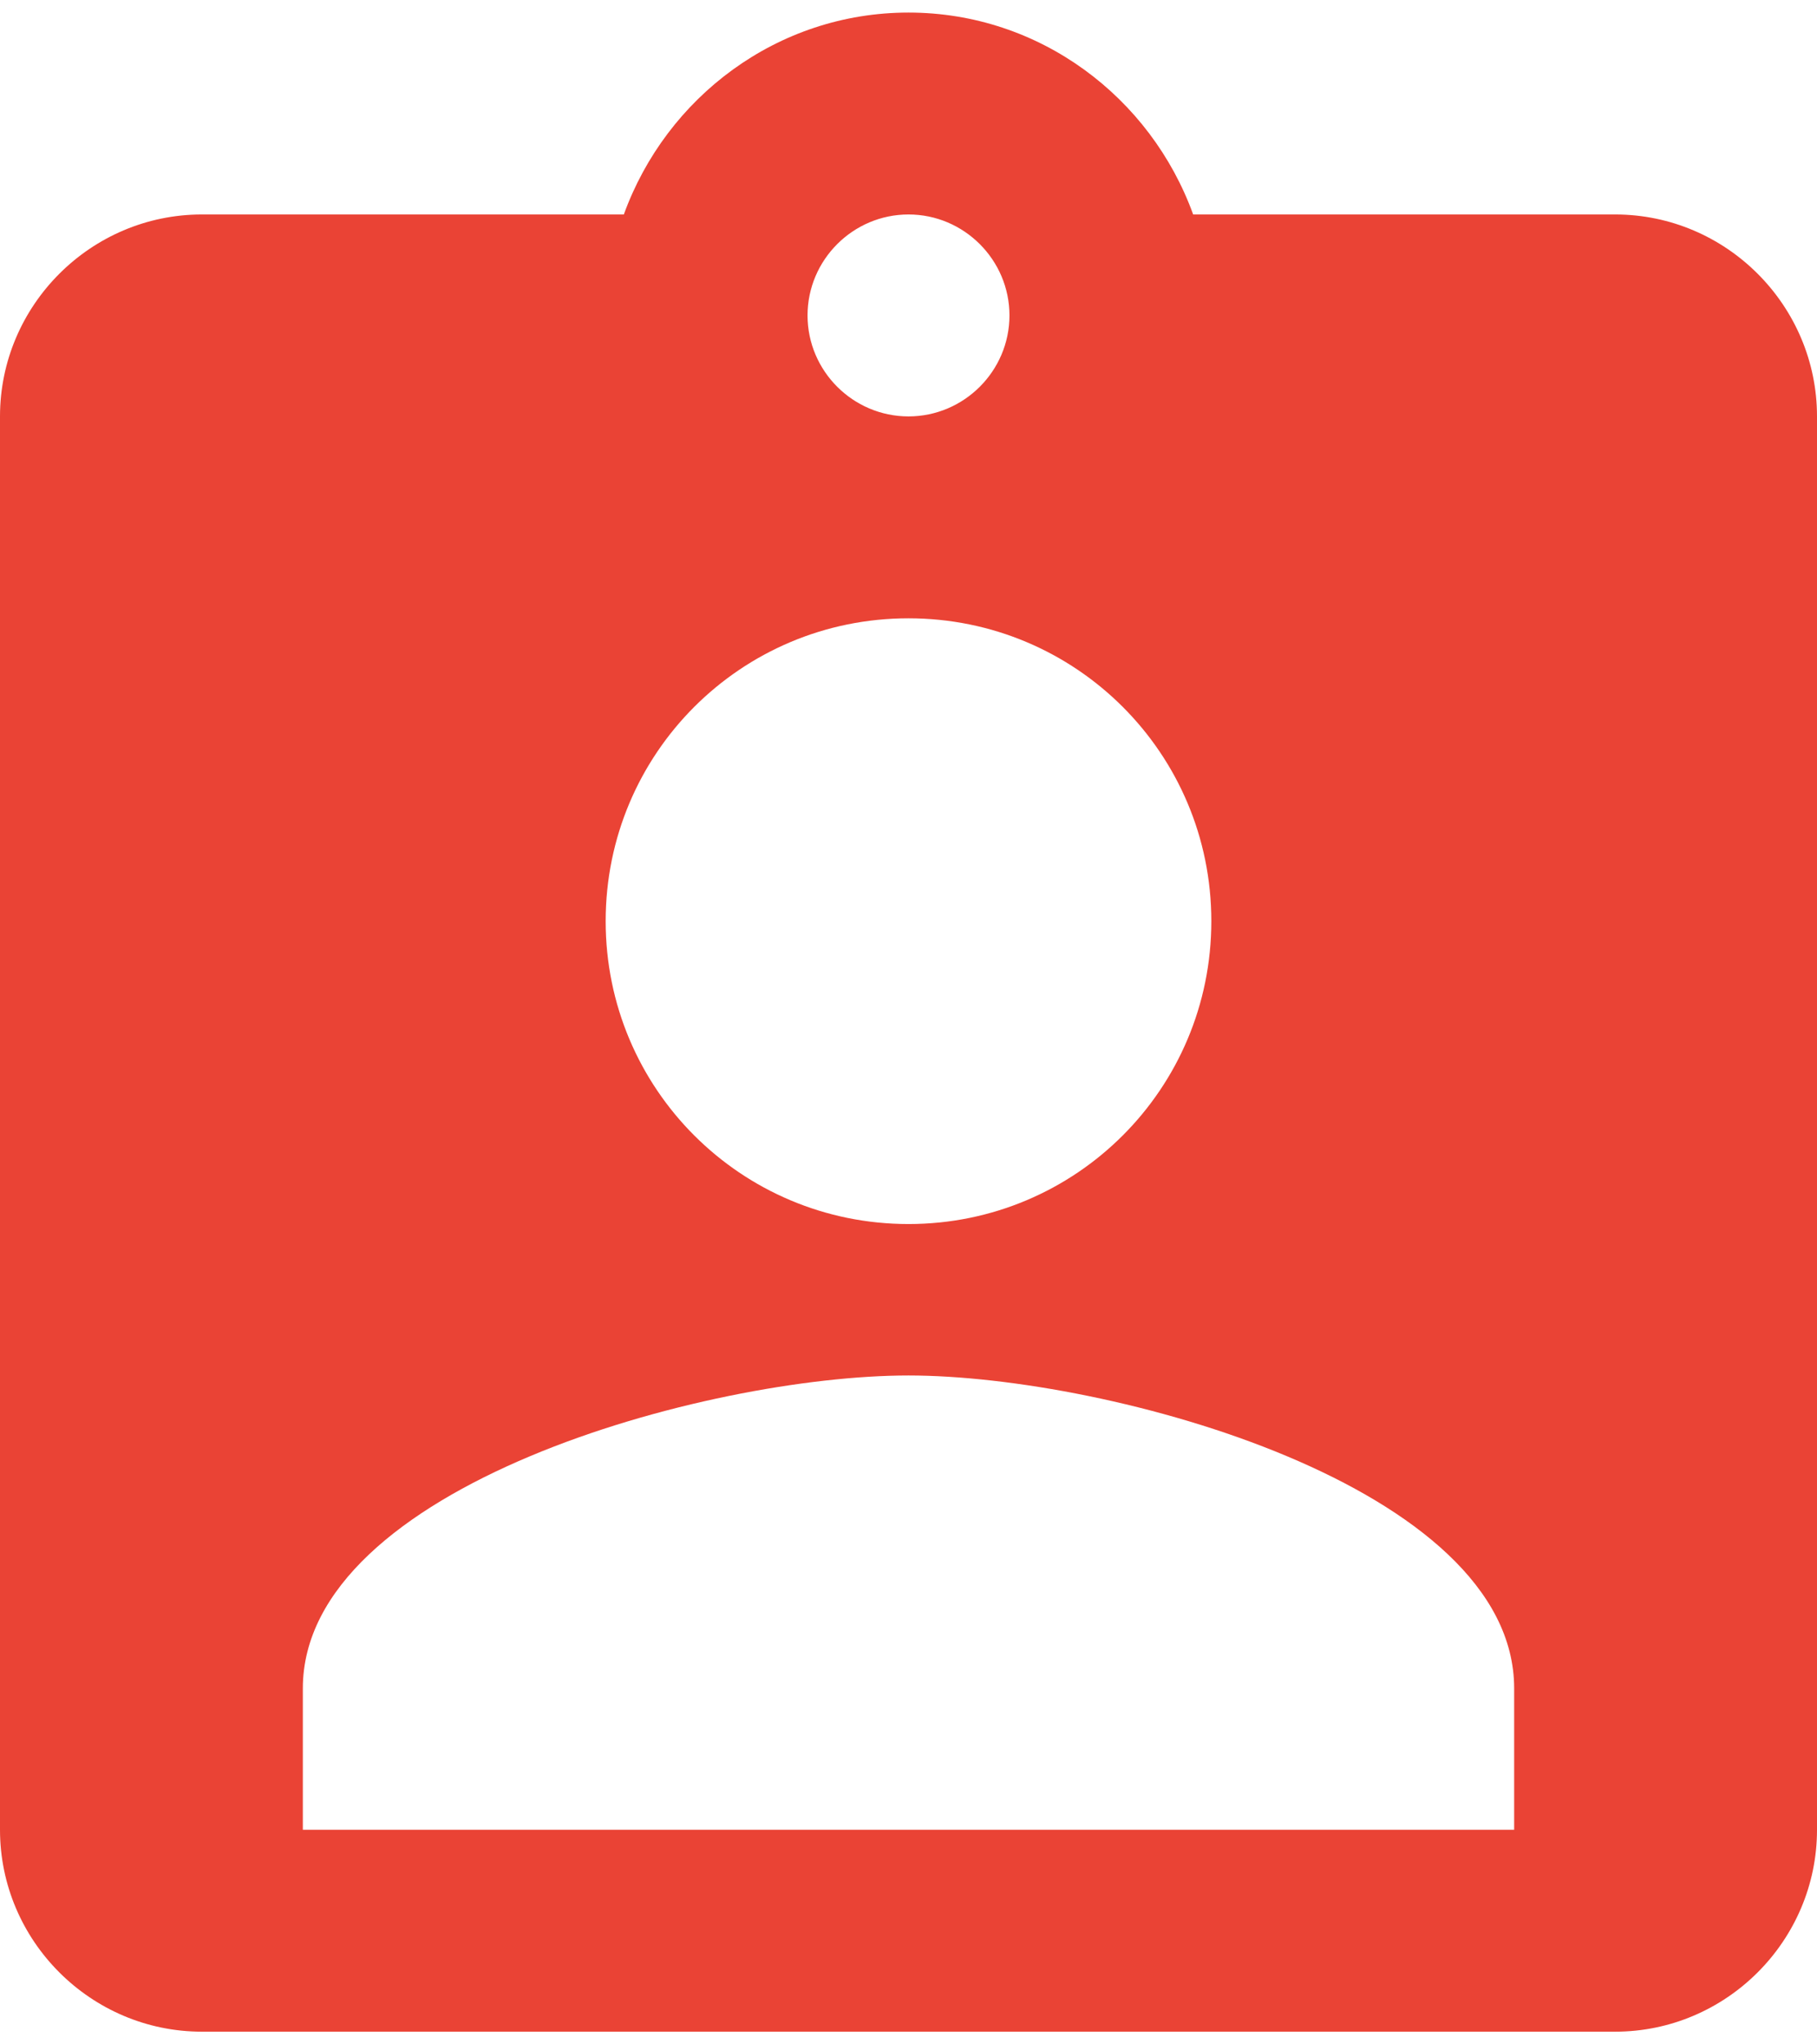 <svg width="48" height="54" viewBox="0 0 48 54" fill="none" xmlns="http://www.w3.org/2000/svg">
<path fill-rule="evenodd" clip-rule="evenodd" d="M31.52 5.665H42.667C45.6 5.665 48 8.065 48 10.999V48.332C48 51.265 45.6 53.665 42.667 53.665H5.333C2.4 53.665 0 51.265 0 48.332V10.999C0 8.065 2.4 5.665 5.333 5.665H16.48C17.6 2.572 20.533 0.332 24 0.332C27.467 0.332 30.4 2.572 31.52 5.665ZM26.667 8.332C26.667 6.865 25.467 5.665 24 5.665C22.533 5.665 21.333 6.865 21.333 8.332C21.333 9.799 22.533 10.999 24 10.999C25.467 10.999 26.667 9.799 26.667 8.332ZM24 16.332C28.427 16.332 32 19.905 32 24.332C32 28.759 28.427 32.332 24 32.332C19.573 32.332 16 28.759 16 24.332C16 19.905 19.573 16.332 24 16.332ZM8 44.599V48.332H40V44.599C40 39.265 29.333 36.332 24 36.332C18.667 36.332 8 39.265 8 44.599Z" fill="#EA4335"/>
</svg>
